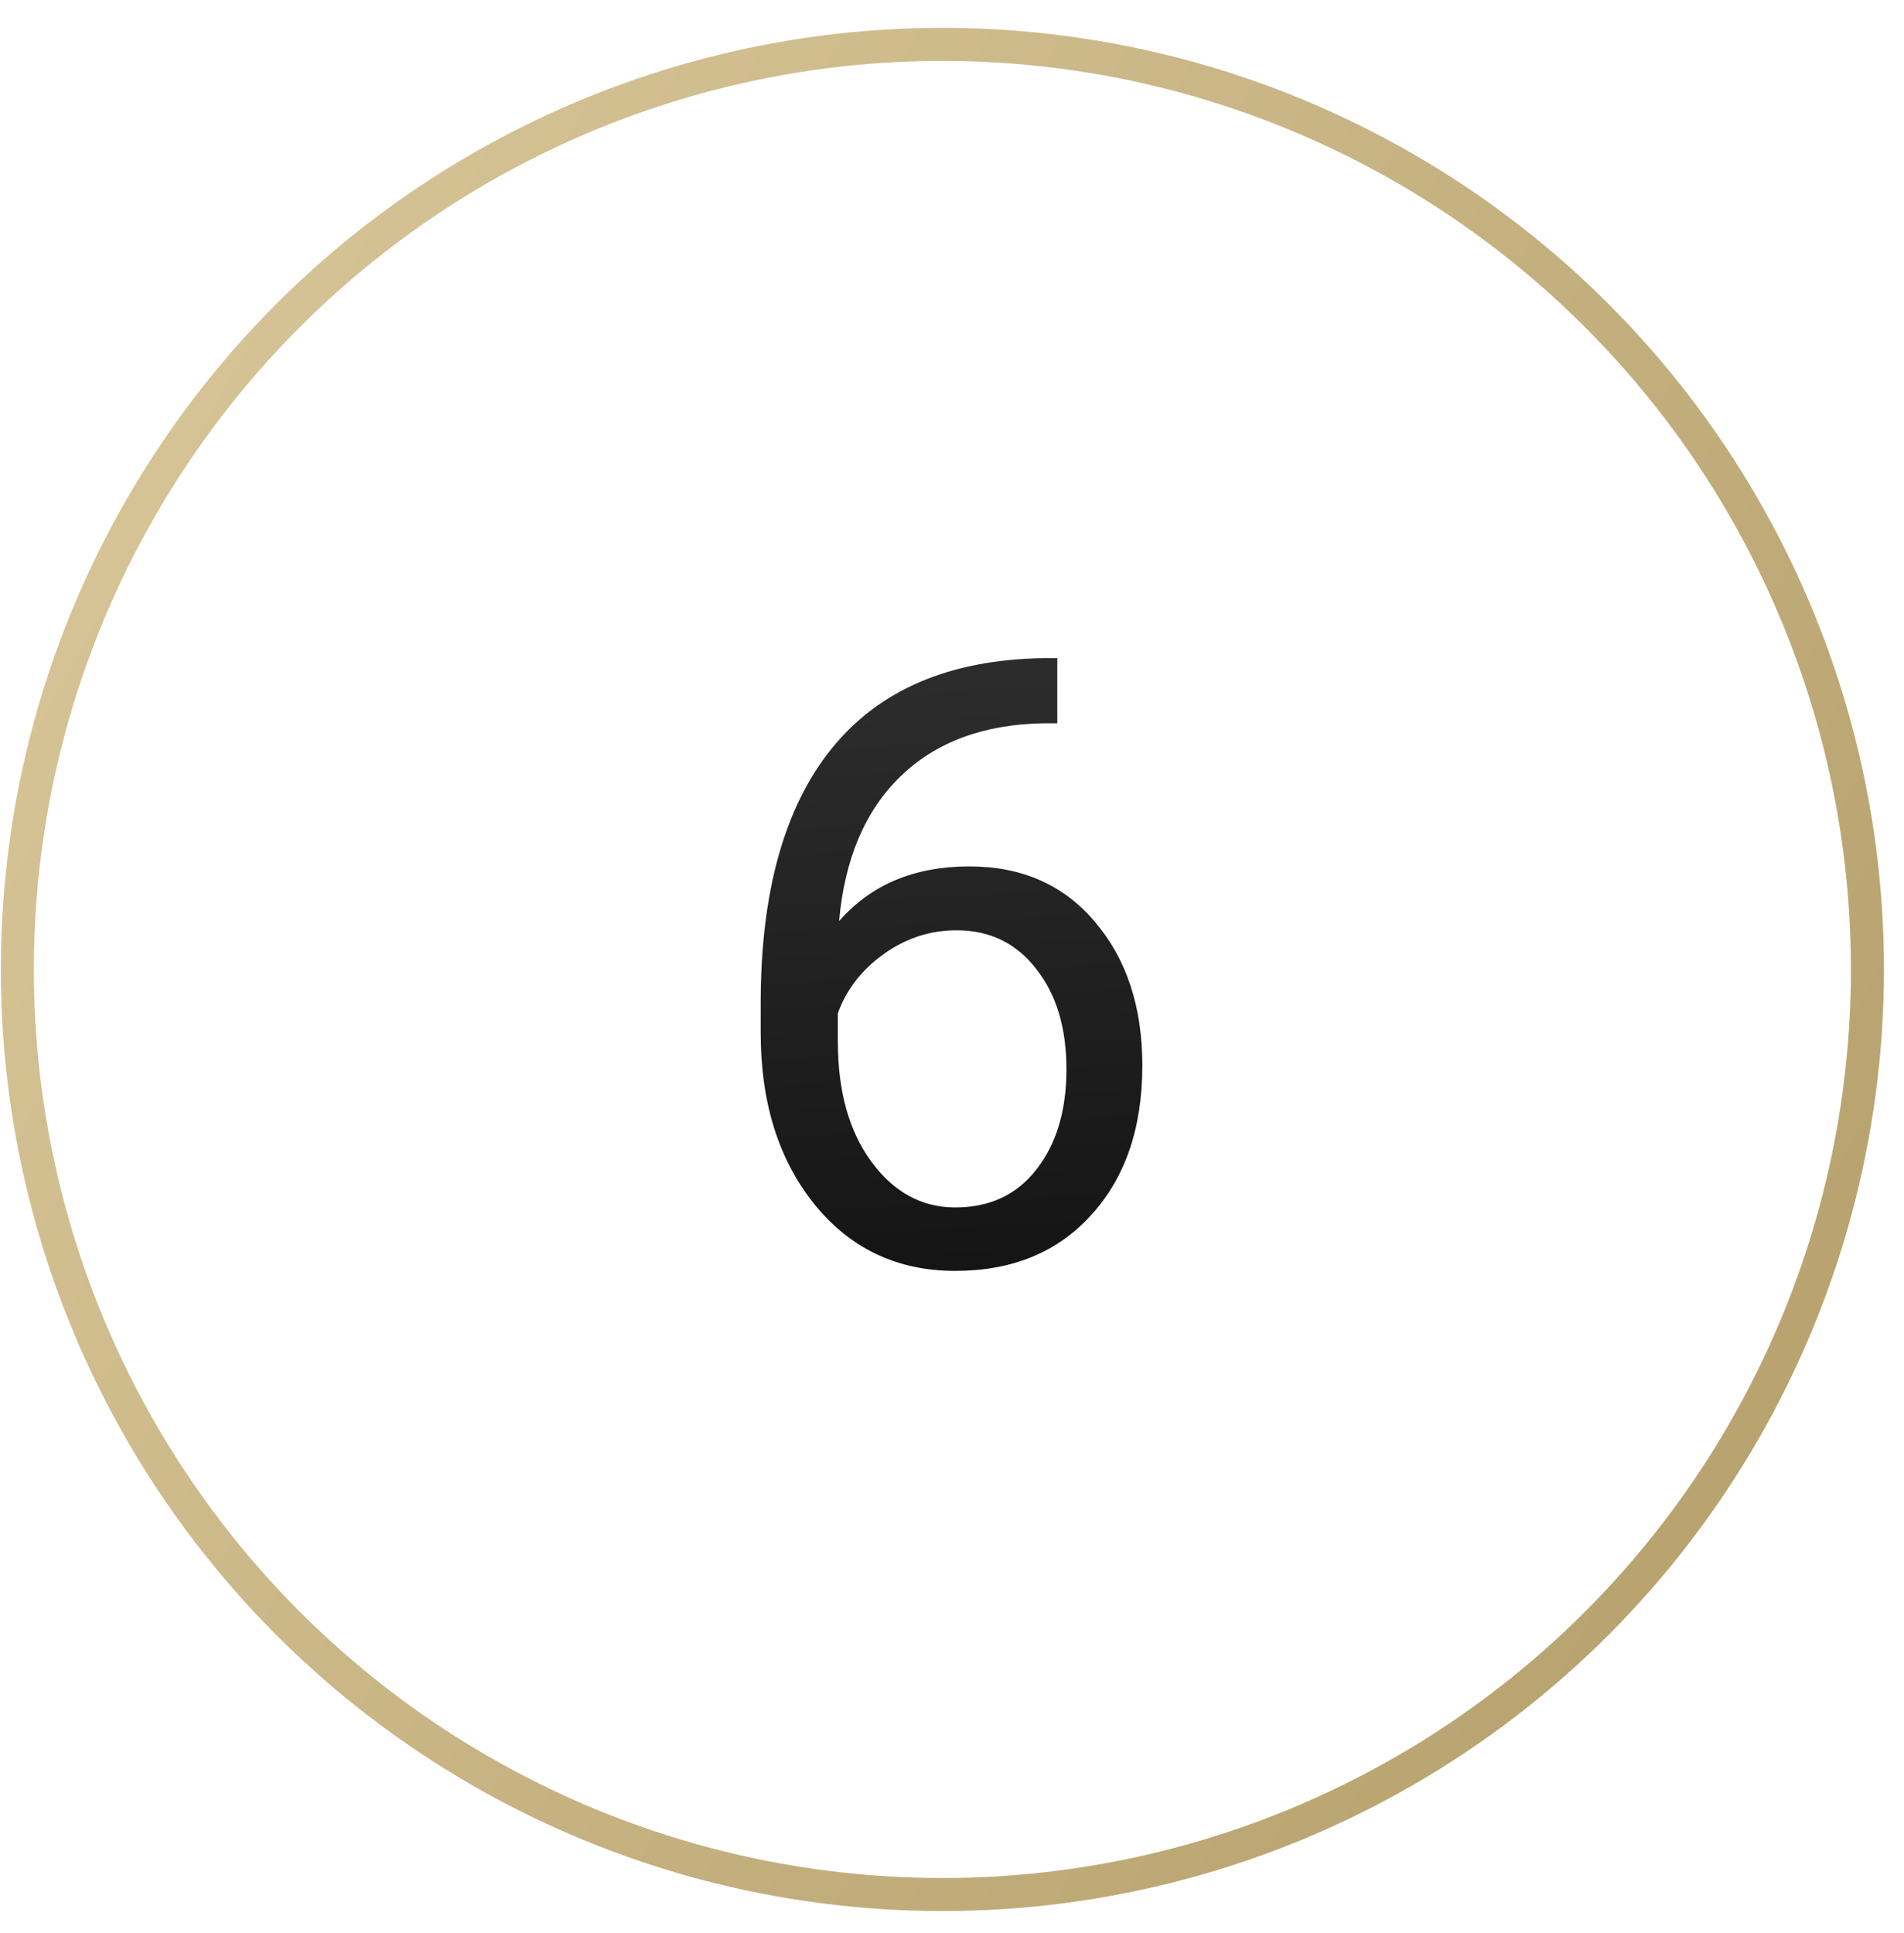 <?xml version="1.0" encoding="UTF-8"?> <svg xmlns="http://www.w3.org/2000/svg" width="65" height="66" viewBox="0 0 65 66" fill="none"> <path d="M36.095 22.467V24.691H35.614C33.574 24.729 31.95 25.333 30.742 26.504C29.533 27.674 28.834 29.322 28.645 31.446C29.731 30.2 31.214 29.577 33.093 29.577C34.886 29.577 36.317 30.209 37.384 31.475C38.46 32.74 38.998 34.373 38.998 36.375C38.998 38.499 38.418 40.199 37.256 41.474C36.105 42.748 34.556 43.385 32.611 43.385C30.638 43.385 29.037 42.63 27.81 41.119C26.582 39.599 25.969 37.645 25.969 35.256V34.251C25.969 30.455 26.776 27.556 28.391 25.555C30.015 23.544 32.427 22.515 35.628 22.467H36.095ZM32.654 31.758C31.757 31.758 30.93 32.027 30.175 32.565C29.42 33.103 28.896 33.779 28.603 34.59V35.553C28.603 37.253 28.985 38.622 29.75 39.661C30.515 40.699 31.469 41.219 32.611 41.219C33.791 41.219 34.717 40.784 35.387 39.916C36.067 39.047 36.407 37.909 36.407 36.502C36.407 35.086 36.062 33.944 35.373 33.075C34.693 32.197 33.787 31.758 32.654 31.758Z" fill="url(#paint0_linear)"></path> <circle cx="32.172" cy="33.095" r="31.58" stroke="url(#paint1_linear)" stroke-width="1.128"></circle> <defs> <linearGradient id="paint0_linear" x1="33.407" y1="16.164" x2="35.465" y2="50.011" gradientUnits="userSpaceOnUse"> <stop stop-color="#343434"></stop> <stop offset="1" stop-color="#0D0D0D"></stop> </linearGradient> <linearGradient id="paint1_linear" x1="-54.718" y1="-7.587" x2="90.433" y2="72.27" gradientUnits="userSpaceOnUse"> <stop stop-color="#F3E2BA"></stop> <stop offset="1" stop-color="#A7915A"></stop> </linearGradient> </defs> </svg> 